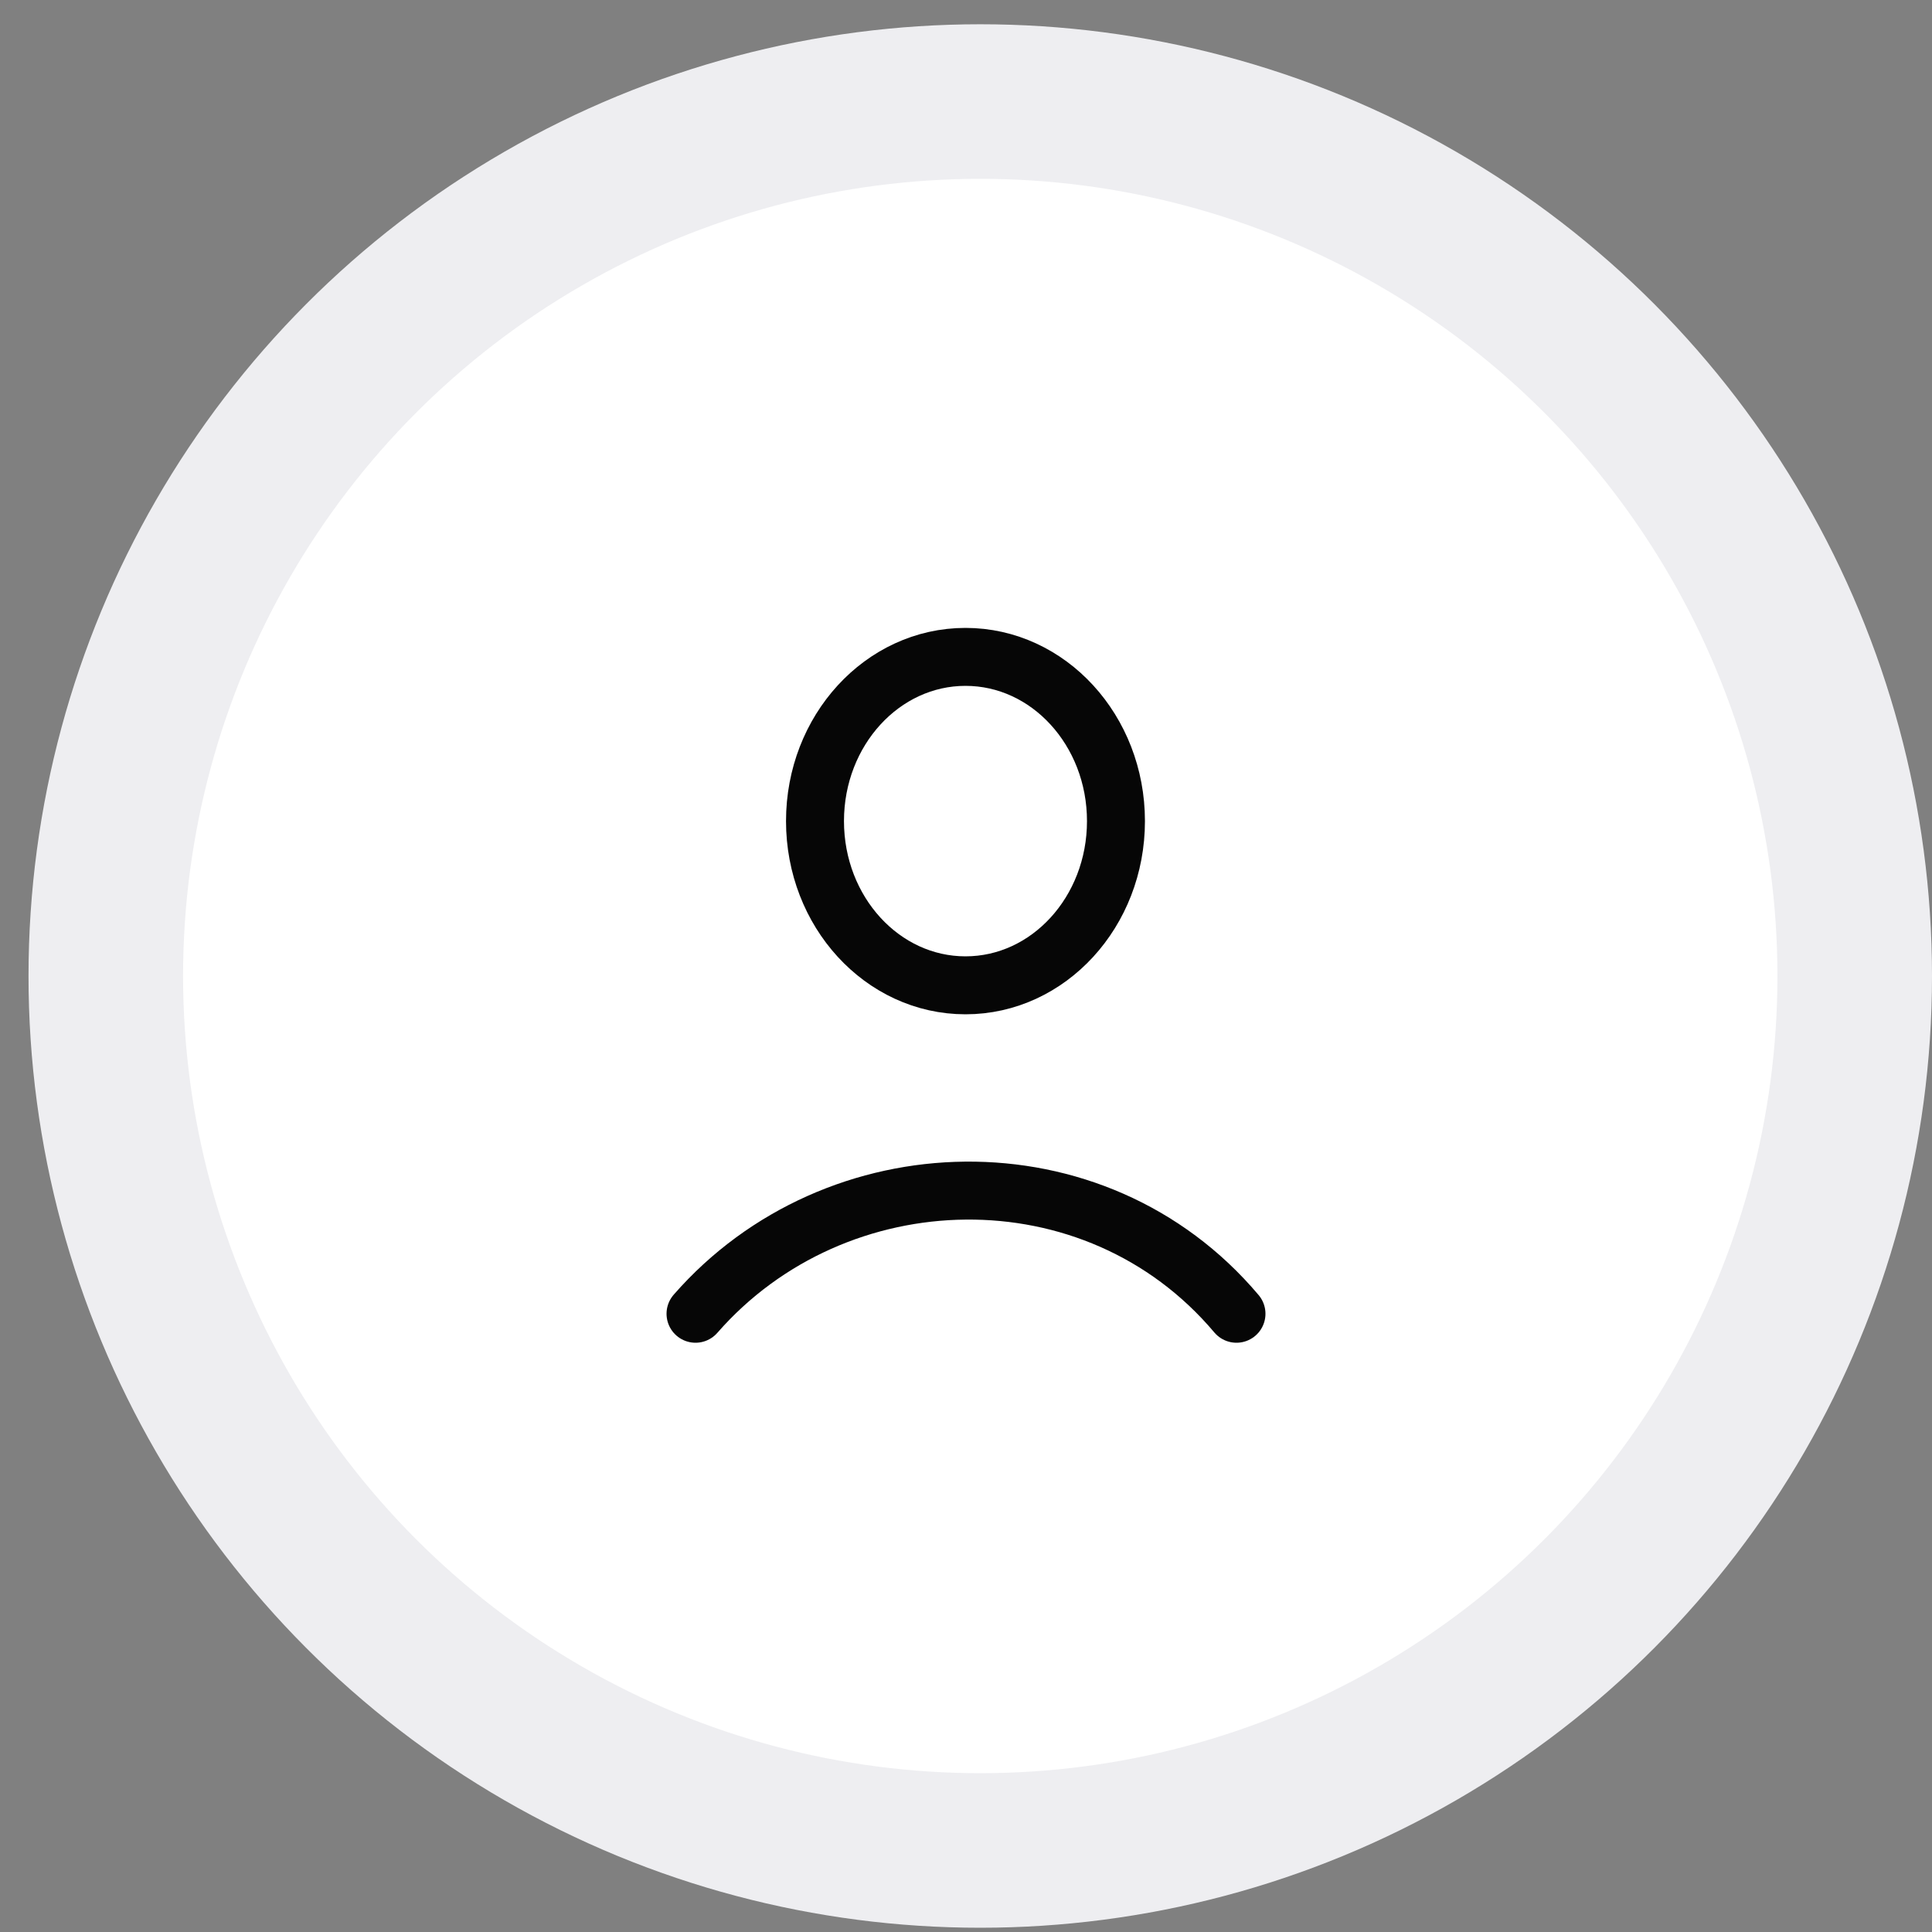 <svg xmlns="http://www.w3.org/2000/svg" width="50" height="50" viewBox="0 0 50 50" fill="none"><rect x="0" y="0" width="50" height="50" fill="#808080" stroke="none"/><circle cx="25.369" cy="25.259" r="22.631" fill="white" stroke="#EEEEF1" stroke-width="4"></circle><path d="M18 34C21.627 29.848 28.334 29.653 32 34M28.881 21.25C28.881 23.597 27.138 25.5 24.987 25.5C22.836 25.5 21.092 23.597 21.092 21.25C21.092 18.903 22.836 17 24.987 17C27.138 17 28.881 18.903 28.881 21.25Z" stroke="#060606" stroke-width="1.5" stroke-linecap="round"></path></svg>